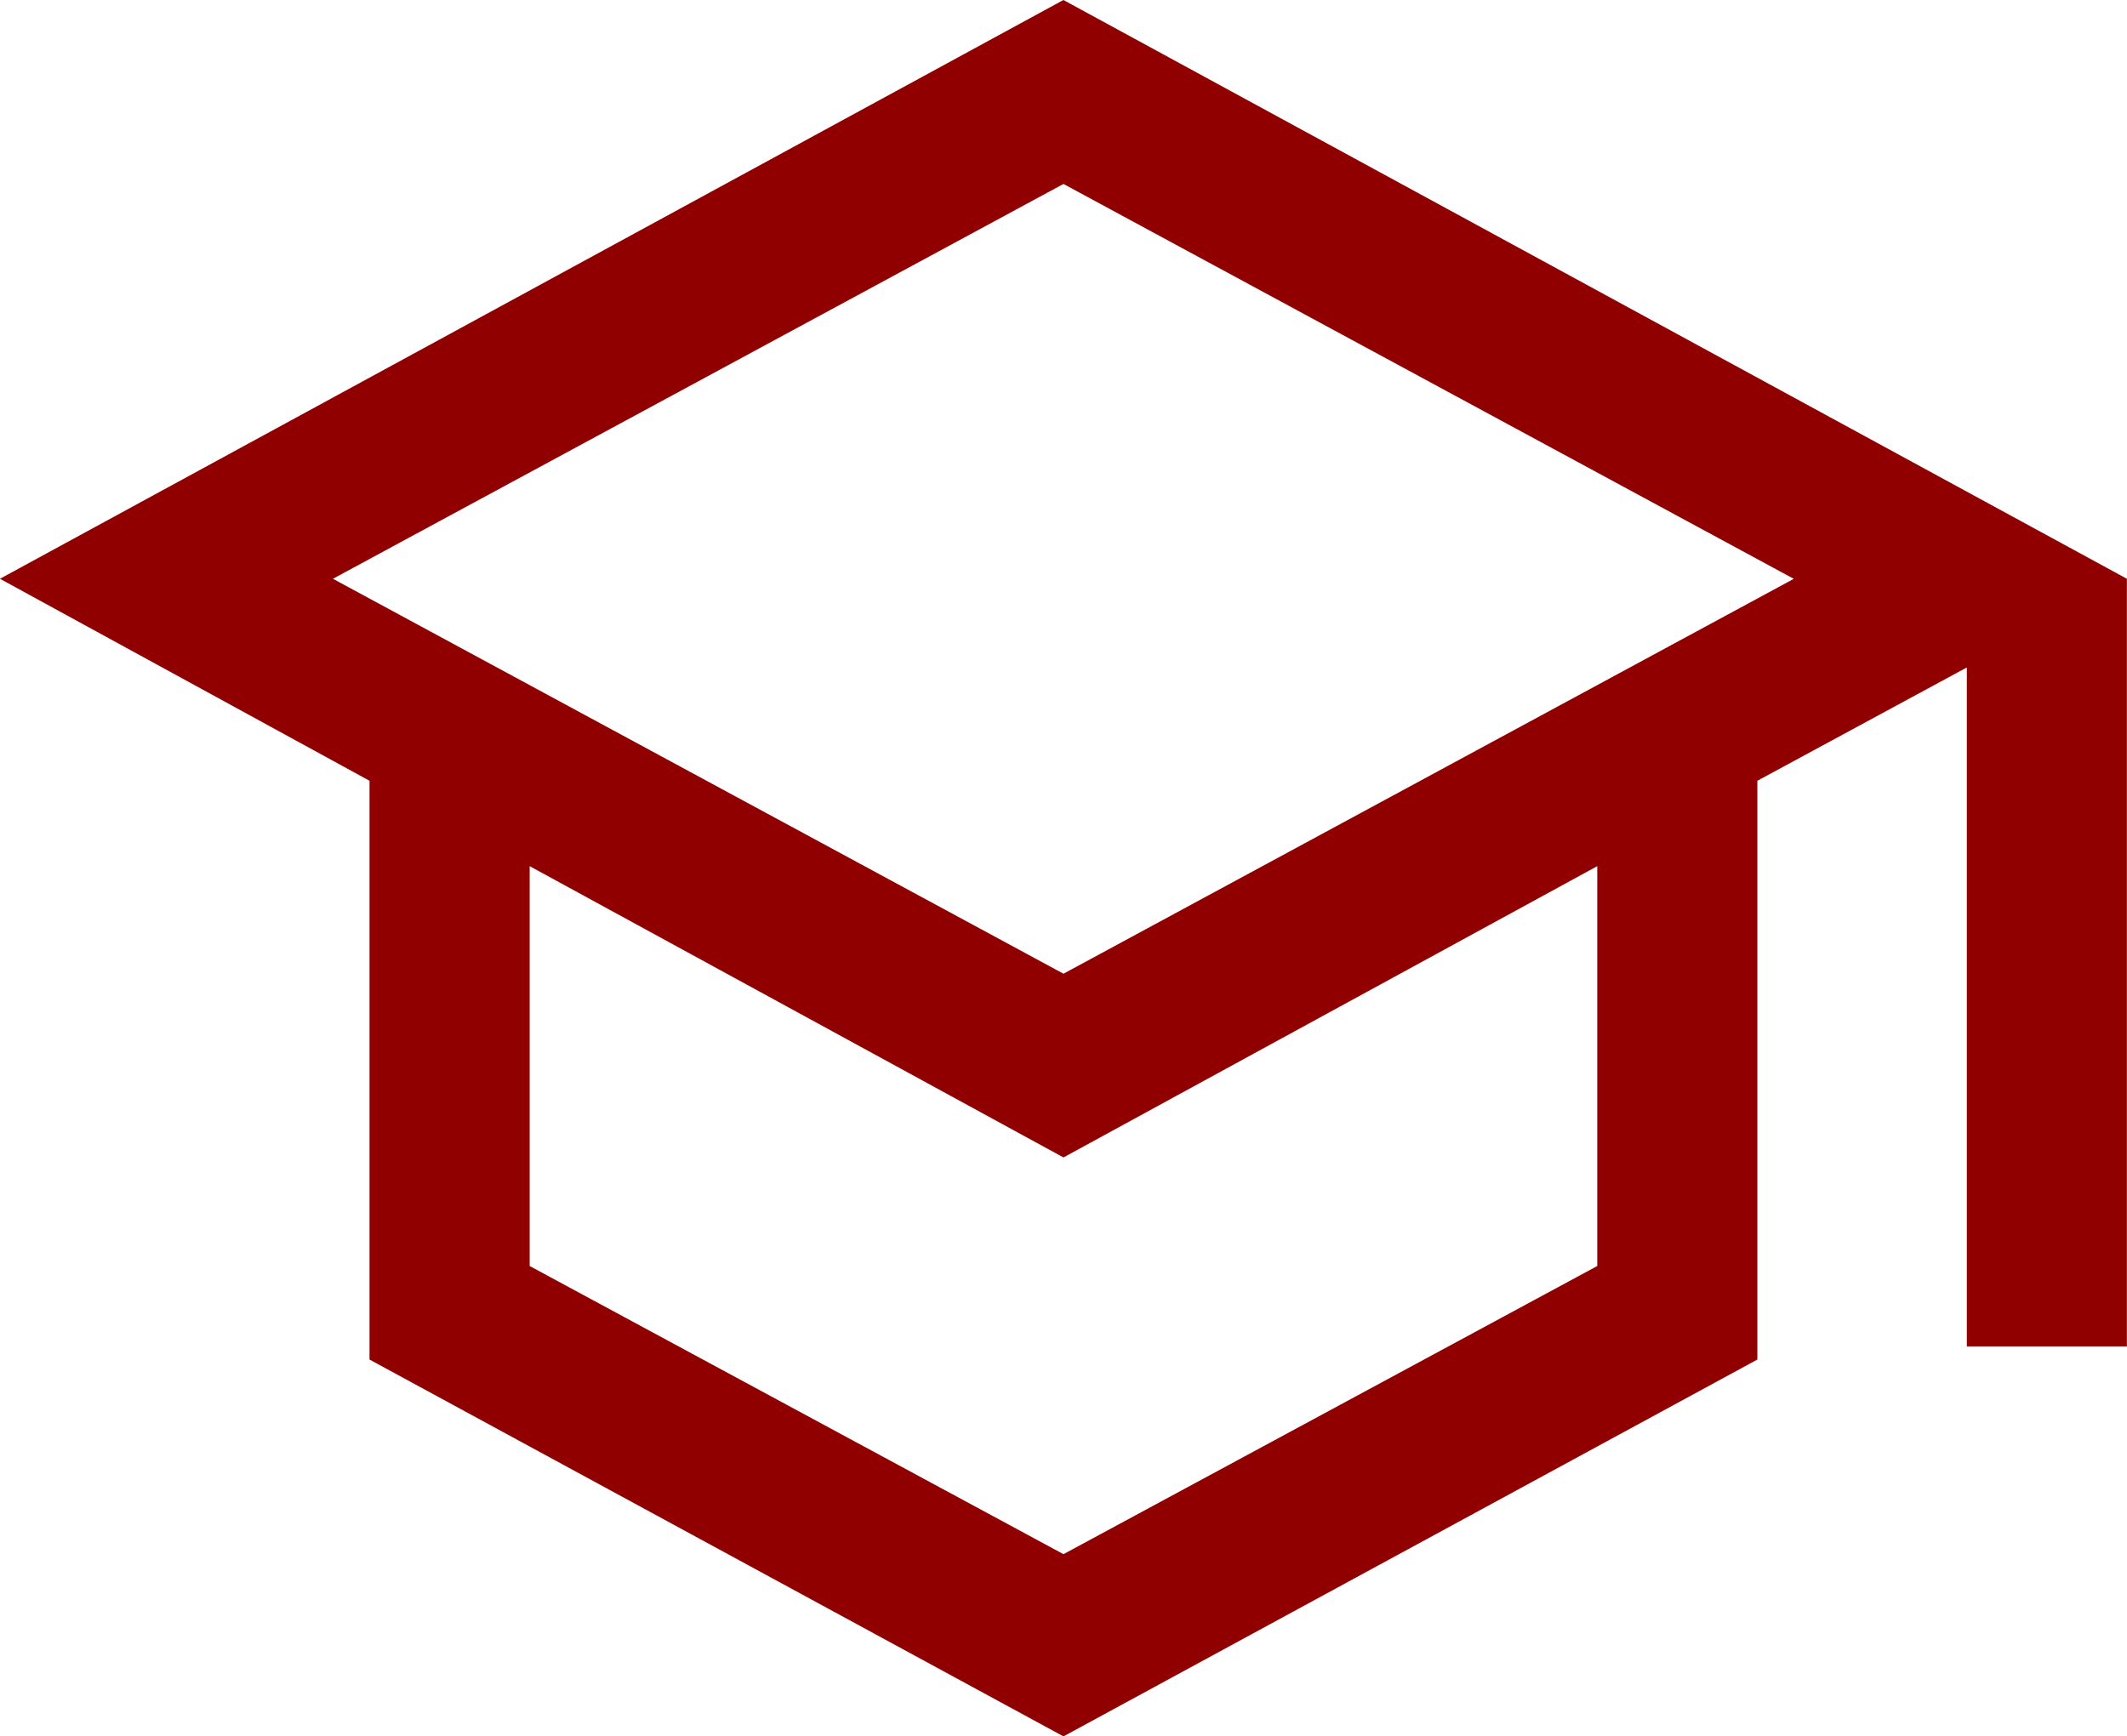 <svg xmlns="http://www.w3.org/2000/svg" width="38.077" height="31.093" viewBox="0 0 38.077 31.093">
  <path id="school_24dp_E8EAED_FILL0_wght300_GRAD0_opsz24" d="M100.578-785.827l-12.423-6.748v-10.364l-6.616-3.617,19.038-10.364,19.038,10.364v13.746H116.75v-12.158L113-802.939v10.364Zm0-13.657,13.074-7.071-13.074-7.071L87.5-806.556Zm0,10.394,9.556-5.16v-7.16l-9.556,5.216-9.556-5.216v7.16ZM100.578-799.484ZM100.578-796.029ZM100.578-796.029Z" transform="translate(-81.54 816.92)" fill="#900000"/>
</svg>
